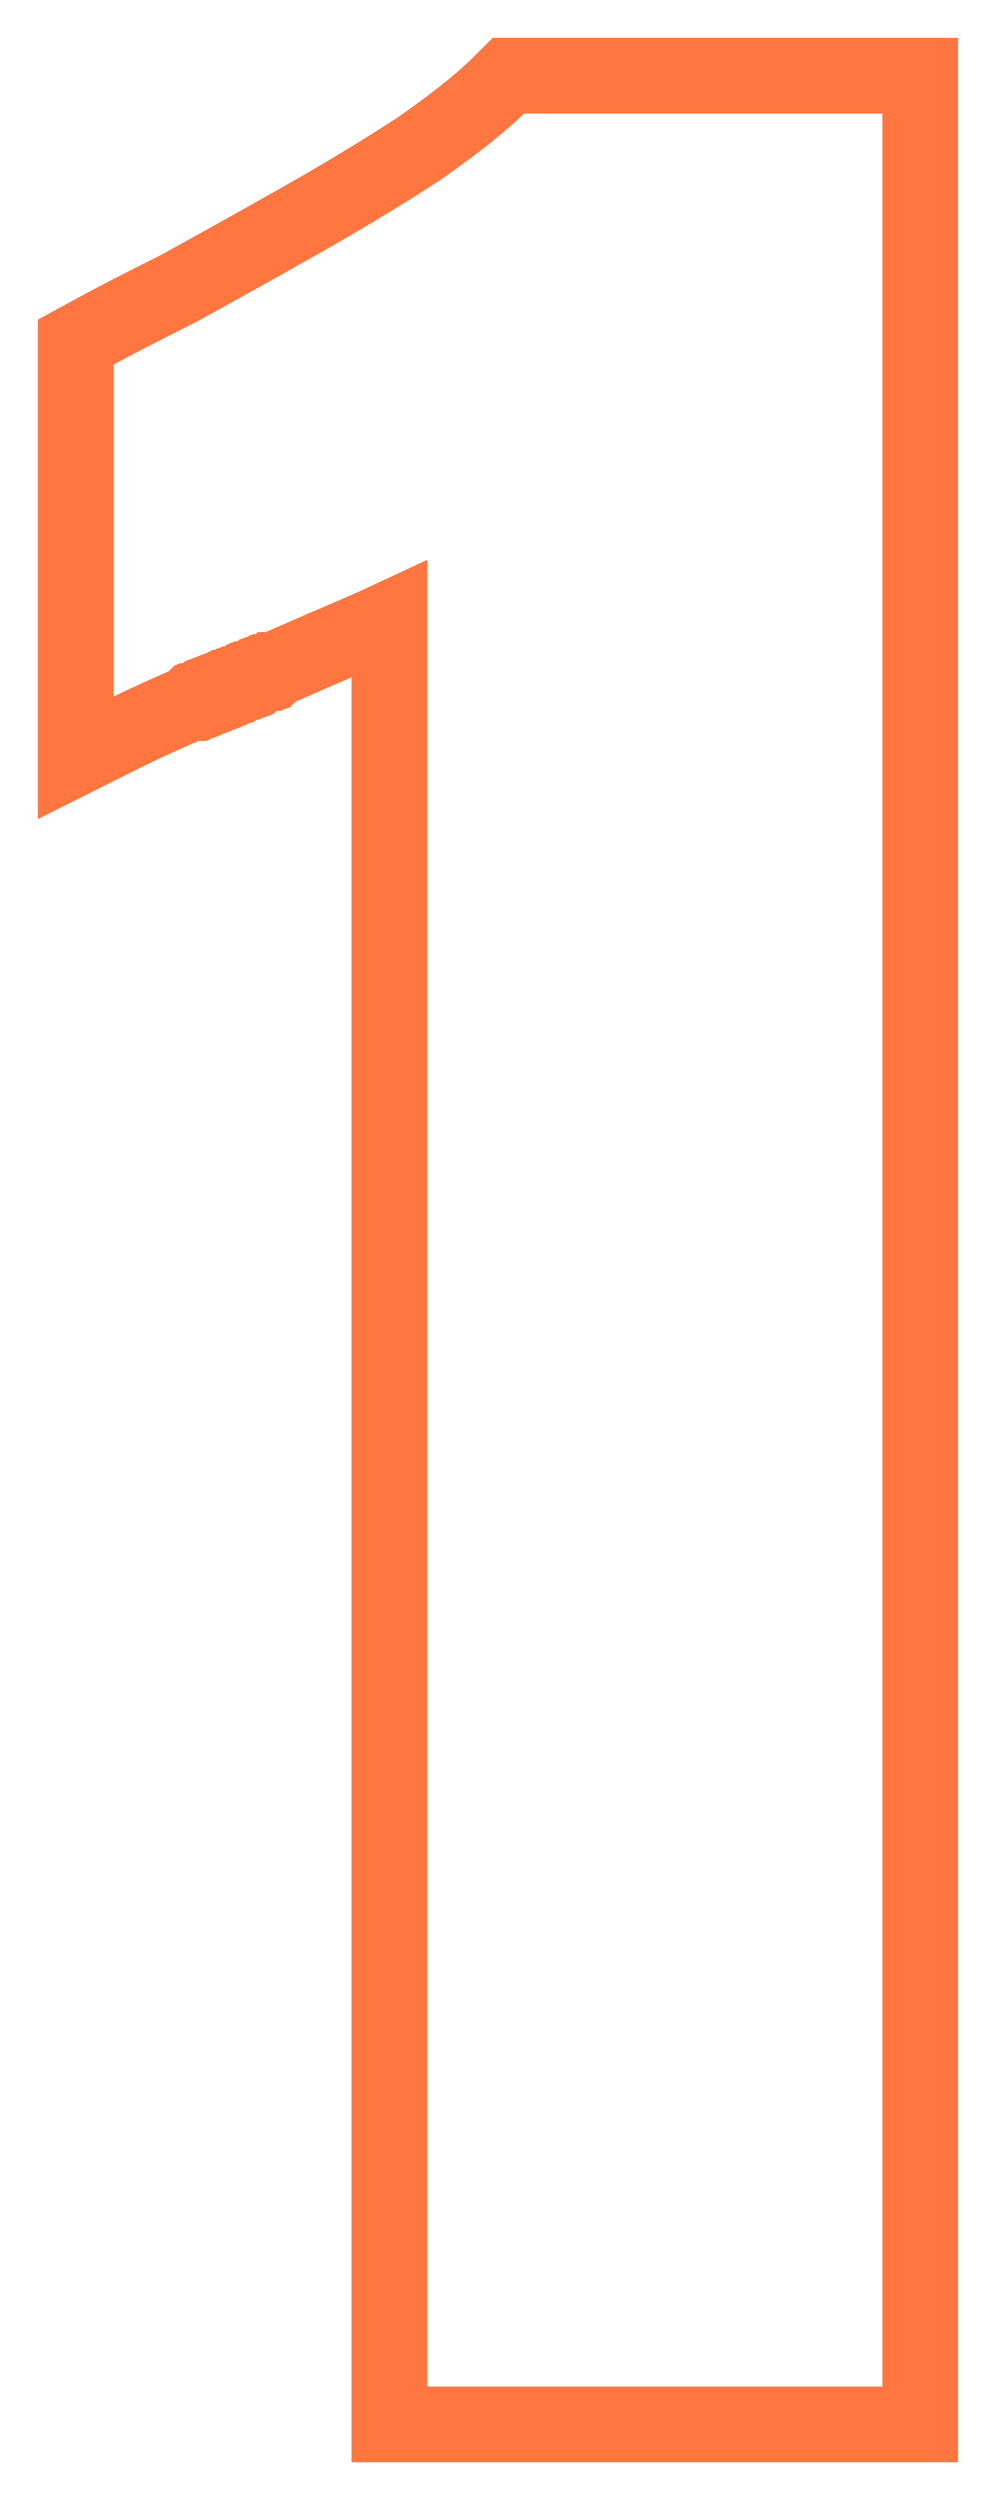 <?xml version="1.0" encoding="UTF-8"?> <svg xmlns="http://www.w3.org/2000/svg" viewBox="0 0 26.33 66.07" data-guides="{&quot;vertical&quot;:[],&quot;horizontal&quot;:[]}"><defs></defs><path fill="none" stroke="#FF7640" fill-opacity="1" stroke-width="2" stroke-opacity="1" id="tSvg157dcf8a2fe" title="Path 1" d="M24.326 2C24.326 22.69 24.326 43.38 24.326 64.07C19.648 64.07 14.97 64.07 10.293 64.07C10.293 48.169 10.293 32.267 10.293 16.365C10.042 16.482 9.781 16.601 9.51 16.717C8.815 17.015 8.069 17.338 7.273 17.686C7.27 17.687 7.266 17.689 7.262 17.691C7.258 17.692 7.254 17.694 7.25 17.696C7.249 17.696 7.248 17.697 7.247 17.697C7.244 17.698 7.241 17.699 7.238 17.7C7.236 17.701 7.235 17.702 7.233 17.703C7.232 17.703 7.231 17.704 7.229 17.704C7.228 17.705 7.226 17.705 7.225 17.706C7.223 17.706 7.222 17.707 7.22 17.708C7.217 17.709 7.214 17.71 7.211 17.711C7.21 17.712 7.209 17.713 7.207 17.713C7.203 17.715 7.198 17.716 7.194 17.718C7.192 17.718 7.191 17.72 7.19 17.72C7.187 17.721 7.184 17.722 7.181 17.723C7.179 17.724 7.178 17.725 7.176 17.726C7.175 17.726 7.174 17.727 7.172 17.727C7.171 17.727 7.169 17.728 7.168 17.729C7.166 17.729 7.165 17.73 7.163 17.731C7.162 17.731 7.16 17.732 7.159 17.732C7.157 17.733 7.156 17.733 7.155 17.734C7.153 17.734 7.152 17.735 7.15 17.736C7.147 17.737 7.144 17.738 7.141 17.739C7.14 17.74 7.139 17.74 7.137 17.741C7.136 17.741 7.134 17.742 7.133 17.743C7.13 17.744 7.127 17.745 7.124 17.746C7.122 17.747 7.121 17.748 7.12 17.748C7.117 17.749 7.114 17.75 7.111 17.751C7.109 17.752 7.108 17.753 7.106 17.754C7.105 17.754 7.103 17.755 7.102 17.755C7.1 17.756 7.099 17.756 7.098 17.757C7.096 17.757 7.095 17.758 7.093 17.758C7.092 17.759 7.09 17.76 7.089 17.76C7.087 17.761 7.086 17.761 7.084 17.762C7.083 17.762 7.082 17.763 7.08 17.763C7.079 17.764 7.077 17.765 7.076 17.766C7.073 17.767 7.07 17.768 7.067 17.769C7.065 17.769 7.064 17.77 7.063 17.771C7.06 17.772 7.057 17.773 7.054 17.774C7.052 17.775 7.051 17.776 7.049 17.776C7.048 17.777 7.047 17.777 7.045 17.778C7.042 17.779 7.039 17.78 7.036 17.781C7.035 17.782 7.033 17.783 7.032 17.783C7.03 17.784 7.029 17.784 7.028 17.785C7.027 17.785 7.025 17.786 7.023 17.786C7.022 17.787 7.02 17.788 7.019 17.788C7.017 17.789 7.016 17.79 7.014 17.79C7.013 17.791 7.012 17.791 7.01 17.791C7.009 17.792 7.007 17.793 7.006 17.794C7.001 17.795 6.997 17.797 6.992 17.798C6.991 17.799 6.99 17.8 6.988 17.801C6.985 17.802 6.982 17.803 6.979 17.804C6.978 17.804 6.976 17.805 6.975 17.806C6.973 17.806 6.972 17.807 6.971 17.808C6.97 17.808 6.968 17.808 6.966 17.809C6.965 17.81 6.963 17.811 6.962 17.811C6.96 17.812 6.959 17.812 6.957 17.813C6.956 17.813 6.955 17.814 6.954 17.814C6.952 17.815 6.95 17.816 6.949 17.817C6.946 17.818 6.943 17.819 6.94 17.82C6.939 17.82 6.937 17.821 6.936 17.821C6.934 17.822 6.933 17.823 6.931 17.823C6.928 17.825 6.925 17.826 6.922 17.826C6.921 17.827 6.92 17.828 6.918 17.829C6.915 17.83 6.912 17.831 6.909 17.832C6.908 17.832 6.906 17.834 6.905 17.834C6.904 17.835 6.902 17.835 6.901 17.836C6.898 17.837 6.895 17.838 6.892 17.839C6.89 17.839 6.889 17.84 6.887 17.841C6.886 17.841 6.884 17.842 6.883 17.843C6.881 17.843 6.88 17.843 6.879 17.844C6.878 17.845 6.876 17.846 6.874 17.846C6.871 17.847 6.868 17.848 6.865 17.849C6.864 17.85 6.863 17.851 6.862 17.852C6.857 17.853 6.852 17.855 6.848 17.856C6.846 17.857 6.845 17.858 6.844 17.858C6.841 17.859 6.838 17.86 6.835 17.861C6.833 17.862 6.832 17.863 6.83 17.864C6.829 17.864 6.828 17.865 6.827 17.865C6.825 17.866 6.823 17.866 6.822 17.867C6.821 17.867 6.819 17.869 6.817 17.869C6.816 17.87 6.814 17.87 6.813 17.871C6.811 17.871 6.81 17.872 6.809 17.872C6.808 17.873 6.806 17.874 6.804 17.874C6.801 17.875 6.798 17.876 6.795 17.877C6.794 17.878 6.793 17.878 6.792 17.879C6.79 17.88 6.788 17.881 6.787 17.881C6.784 17.882 6.781 17.883 6.778 17.884C6.776 17.885 6.775 17.886 6.773 17.887C6.772 17.887 6.771 17.887 6.769 17.888C6.768 17.889 6.766 17.889 6.765 17.89C6.763 17.89 6.762 17.891 6.76 17.892C6.759 17.892 6.757 17.893 6.756 17.893C6.755 17.894 6.753 17.894 6.752 17.895C6.751 17.895 6.749 17.896 6.747 17.896C6.746 17.897 6.744 17.898 6.743 17.899C6.742 17.899 6.74 17.9 6.738 17.9C6.737 17.901 6.736 17.901 6.734 17.902C6.733 17.902 6.731 17.903 6.73 17.904C6.727 17.905 6.724 17.906 6.721 17.907C6.72 17.908 6.718 17.909 6.717 17.909C6.714 17.91 6.711 17.911 6.708 17.912C6.707 17.913 6.705 17.914 6.703 17.915C6.702 17.915 6.701 17.916 6.7 17.916C6.697 17.917 6.694 17.918 6.69 17.919C6.689 17.92 6.687 17.921 6.686 17.922C6.685 17.922 6.683 17.922 6.682 17.923C6.681 17.924 6.679 17.924 6.678 17.924C6.676 17.925 6.675 17.926 6.673 17.927C6.67 17.928 6.667 17.929 6.664 17.93C6.662 17.93 6.661 17.932 6.66 17.932C6.655 17.934 6.651 17.935 6.646 17.937C6.645 17.937 6.644 17.938 6.643 17.939C6.64 17.94 6.636 17.941 6.633 17.942C6.632 17.943 6.63 17.944 6.629 17.944C6.628 17.945 6.626 17.945 6.625 17.946C6.624 17.946 6.622 17.947 6.62 17.947C6.619 17.948 6.617 17.949 6.616 17.95C6.615 17.95 6.613 17.951 6.611 17.951C6.61 17.952 6.609 17.952 6.608 17.953C6.606 17.953 6.605 17.954 6.603 17.955C6.6 17.956 6.597 17.957 6.594 17.958C6.593 17.958 6.591 17.959 6.59 17.959C6.589 17.96 6.587 17.961 6.586 17.962C6.583 17.963 6.58 17.964 6.576 17.965C6.575 17.965 6.574 17.966 6.573 17.967C6.57 17.968 6.567 17.969 6.564 17.97C6.562 17.971 6.561 17.972 6.559 17.972C6.558 17.973 6.556 17.973 6.554 17.974C6.553 17.974 6.552 17.975 6.551 17.975C6.549 17.976 6.548 17.976 6.546 17.977C6.545 17.977 6.543 17.979 6.542 17.979C6.54 17.98 6.538 17.98 6.537 17.981C6.536 17.981 6.535 17.982 6.533 17.982C6.532 17.983 6.53 17.984 6.529 17.985C6.526 17.986 6.522 17.987 6.519 17.988C6.518 17.988 6.517 17.989 6.516 17.99C6.513 17.991 6.51 17.992 6.506 17.993C6.505 17.994 6.503 17.995 6.502 17.995C6.501 17.996 6.5 17.996 6.498 17.997C6.495 17.998 6.492 17.999 6.489 18C6.488 18 6.486 18.002 6.484 18.002C6.483 18.003 6.482 18.003 6.481 18.003C6.479 18.004 6.478 18.005 6.476 18.005C6.475 18.006 6.473 18.007 6.472 18.007C6.47 18.008 6.468 18.008 6.467 18.009C6.466 18.009 6.465 18.01 6.463 18.01C6.462 18.011 6.46 18.012 6.459 18.013C6.454 18.014 6.45 18.016 6.445 18.017C6.444 18.018 6.442 18.019 6.441 18.02C6.438 18.02 6.435 18.021 6.432 18.023C6.431 18.023 6.429 18.024 6.428 18.025C6.426 18.025 6.425 18.026 6.424 18.026C6.422 18.027 6.421 18.027 6.419 18.028C6.418 18.029 6.416 18.03 6.415 18.03C6.413 18.031 6.412 18.031 6.41 18.032C6.409 18.032 6.407 18.033 6.406 18.033C6.405 18.034 6.403 18.035 6.402 18.035C6.399 18.037 6.396 18.038 6.393 18.038C6.391 18.039 6.39 18.04 6.389 18.04C6.387 18.041 6.386 18.042 6.384 18.042C6.381 18.043 6.378 18.044 6.375 18.045C6.374 18.046 6.373 18.047 6.371 18.048C6.368 18.049 6.365 18.05 6.362 18.051C6.361 18.051 6.359 18.052 6.358 18.053C6.356 18.053 6.355 18.054 6.354 18.055C6.351 18.055 6.348 18.056 6.345 18.058C6.343 18.058 6.342 18.059 6.34 18.06C6.339 18.06 6.337 18.061 6.336 18.061C6.334 18.062 6.333 18.062 6.332 18.063C6.33 18.063 6.329 18.064 6.327 18.065C6.324 18.066 6.321 18.067 6.318 18.068C6.317 18.069 6.316 18.07 6.314 18.07C6.31 18.072 6.305 18.073 6.301 18.075C6.299 18.076 6.298 18.077 6.297 18.077C6.294 18.078 6.291 18.079 6.288 18.08C6.286 18.081 6.285 18.082 6.283 18.083C6.282 18.083 6.281 18.084 6.279 18.084C6.278 18.085 6.276 18.085 6.275 18.086C6.273 18.086 6.272 18.087 6.27 18.088C6.269 18.088 6.267 18.089 6.266 18.089C6.264 18.09 6.263 18.09 6.262 18.091C6.26 18.091 6.259 18.093 6.257 18.093C6.254 18.094 6.251 18.095 6.248 18.096C6.247 18.097 6.246 18.097 6.244 18.098C6.243 18.098 6.241 18.099 6.24 18.1C6.237 18.101 6.234 18.102 6.231 18.103C6.229 18.104 6.228 18.105 6.226 18.105C6.225 18.106 6.224 18.106 6.222 18.107C6.221 18.108 6.219 18.108 6.218 18.108C6.216 18.109 6.215 18.11 6.213 18.111C6.212 18.111 6.21 18.112 6.209 18.112C6.207 18.113 6.206 18.113 6.205 18.114C6.204 18.114 6.202 18.115 6.2 18.115C6.199 18.116 6.197 18.117 6.196 18.117C6.194 18.118 6.193 18.119 6.191 18.119C6.19 18.12 6.189 18.12 6.187 18.121C6.186 18.121 6.184 18.122 6.183 18.123C6.18 18.124 6.177 18.125 6.174 18.126C6.172 18.126 6.171 18.128 6.17 18.128C6.167 18.129 6.164 18.13 6.161 18.131C6.159 18.132 6.158 18.133 6.156 18.134C6.155 18.134 6.154 18.134 6.152 18.135C6.149 18.136 6.146 18.137 6.143 18.138C6.142 18.139 6.14 18.14 6.139 18.14C6.137 18.141 6.136 18.141 6.135 18.142C6.134 18.142 6.132 18.143 6.13 18.143C6.129 18.144 6.127 18.145 6.126 18.146C6.123 18.147 6.12 18.148 6.117 18.149C6.115 18.149 6.114 18.151 6.113 18.151C6.108 18.152 6.104 18.154 6.099 18.156C6.098 18.156 6.097 18.157 6.096 18.158C6.092 18.159 6.089 18.16 6.086 18.161C6.085 18.161 6.083 18.163 6.082 18.163C6.08 18.164 6.079 18.164 6.078 18.165C6.077 18.165 6.075 18.166 6.073 18.166C6.072 18.167 6.07 18.168 6.069 18.169C6.067 18.169 6.066 18.169 6.064 18.17C6.063 18.171 6.062 18.171 6.061 18.172C6.059 18.172 6.057 18.173 6.056 18.174C6.053 18.175 6.05 18.176 6.047 18.177C6.045 18.177 6.044 18.178 6.043 18.178C6.042 18.179 6.04 18.18 6.038 18.181C6.035 18.182 6.032 18.183 6.029 18.184C6.028 18.184 6.027 18.185 6.026 18.186C6.022 18.187 6.019 18.188 6.016 18.189C6.015 18.189 6.013 18.191 6.012 18.191C6.011 18.192 6.009 18.192 6.007 18.193C6.006 18.193 6.005 18.194 6.003 18.194C6.002 18.195 6 18.195 5.999 18.196C5.997 18.196 5.996 18.198 5.994 18.198C5.993 18.199 5.991 18.199 5.99 18.2C5.989 18.2 5.987 18.201 5.986 18.201C5.984 18.202 5.983 18.203 5.981 18.203C5.978 18.204 5.975 18.205 5.972 18.206C5.971 18.207 5.97 18.208 5.968 18.209C5.965 18.21 5.962 18.211 5.959 18.212C5.958 18.212 5.956 18.213 5.955 18.214C5.954 18.215 5.952 18.215 5.951 18.216C5.948 18.217 5.945 18.218 5.942 18.219C5.941 18.219 5.939 18.22 5.937 18.221C5.936 18.221 5.935 18.222 5.934 18.222C5.932 18.223 5.93 18.223 5.929 18.224C5.928 18.224 5.926 18.226 5.924 18.226C5.923 18.227 5.921 18.227 5.92 18.228C5.919 18.228 5.917 18.229 5.916 18.229C5.915 18.23 5.913 18.231 5.912 18.232C5.907 18.233 5.902 18.235 5.898 18.236C5.896 18.237 5.895 18.238 5.894 18.238C5.891 18.239 5.888 18.24 5.885 18.241C5.883 18.242 5.882 18.243 5.88 18.244C5.879 18.244 5.878 18.245 5.877 18.245C5.875 18.246 5.873 18.246 5.872 18.247C5.87 18.247 5.869 18.248 5.867 18.249C5.866 18.25 5.864 18.25 5.863 18.25C5.862 18.251 5.86 18.252 5.859 18.252C5.858 18.253 5.856 18.253 5.854 18.254C5.853 18.254 5.851 18.255 5.85 18.256C5.848 18.256 5.847 18.257 5.845 18.257C5.844 18.258 5.843 18.258 5.842 18.259C5.84 18.259 5.838 18.261 5.837 18.261C5.834 18.262 5.831 18.263 5.828 18.264C5.827 18.265 5.825 18.266 5.824 18.267C5.821 18.267 5.818 18.268 5.815 18.27C5.814 18.27 5.812 18.271 5.81 18.272C5.809 18.272 5.808 18.273 5.807 18.273C5.804 18.274 5.801 18.275 5.798 18.276C5.796 18.277 5.794 18.278 5.793 18.279C5.792 18.279 5.79 18.28 5.788 18.28C5.787 18.281 5.786 18.281 5.785 18.282C5.783 18.282 5.782 18.283 5.78 18.284C5.777 18.285 5.774 18.286 5.771 18.287C5.769 18.288 5.768 18.289 5.767 18.289C5.763 18.291 5.758 18.292 5.753 18.294C5.752 18.294 5.751 18.296 5.75 18.296C5.747 18.297 5.744 18.298 5.74 18.299C5.739 18.3 5.737 18.301 5.736 18.302C5.735 18.302 5.733 18.302 5.732 18.303C5.731 18.303 5.729 18.304 5.728 18.305C5.726 18.305 5.724 18.306 5.723 18.307C5.722 18.307 5.72 18.308 5.718 18.308C5.717 18.309 5.716 18.309 5.715 18.31C5.713 18.31 5.712 18.311 5.71 18.312C5.707 18.313 5.704 18.314 5.701 18.315C5.7 18.316 5.698 18.316 5.697 18.317C5.696 18.317 5.694 18.318 5.693 18.319C5.69 18.32 5.687 18.321 5.684 18.322C5.682 18.323 5.68 18.324 5.679 18.324C5.678 18.325 5.676 18.325 5.675 18.326C5.674 18.326 5.672 18.327 5.671 18.327C5.669 18.328 5.668 18.329 5.666 18.33C5.665 18.33 5.663 18.331 5.662 18.331C5.66 18.332 5.659 18.332 5.658 18.333C5.656 18.333 5.654 18.334 5.653 18.334C5.652 18.335 5.65 18.336 5.649 18.336C5.647 18.337 5.645 18.337 5.644 18.338C5.643 18.338 5.641 18.339 5.64 18.34C5.639 18.34 5.637 18.341 5.636 18.342C5.633 18.343 5.63 18.344 5.627 18.345C5.625 18.345 5.624 18.346 5.623 18.347C5.62 18.348 5.617 18.349 5.614 18.35C5.612 18.351 5.611 18.352 5.609 18.352C5.608 18.353 5.606 18.353 5.605 18.354C5.602 18.355 5.599 18.356 5.596 18.357C5.595 18.358 5.593 18.359 5.592 18.359C5.59 18.36 5.589 18.36 5.588 18.361C5.586 18.361 5.585 18.362 5.583 18.362C5.582 18.363 5.58 18.364 5.579 18.364C5.576 18.366 5.573 18.367 5.569 18.368C5.568 18.368 5.567 18.369 5.566 18.37C5.561 18.371 5.557 18.373 5.552 18.375C5.551 18.375 5.55 18.376 5.548 18.377C5.545 18.378 5.542 18.379 5.539 18.38C5.538 18.38 5.536 18.381 5.535 18.382C5.533 18.383 5.532 18.383 5.531 18.384C5.529 18.384 5.528 18.384 5.526 18.385C5.525 18.386 5.523 18.387 5.522 18.387C5.52 18.388 5.519 18.388 5.517 18.389C5.516 18.389 5.514 18.39 5.513 18.39C5.512 18.391 5.51 18.392 5.509 18.393C5.506 18.394 5.503 18.395 5.5 18.396C5.498 18.396 5.497 18.397 5.496 18.397C5.494 18.398 5.493 18.399 5.491 18.399C5.488 18.401 5.485 18.402 5.482 18.403C5.481 18.403 5.48 18.404 5.478 18.405C5.475 18.406 5.472 18.407 5.469 18.408C5.468 18.408 5.466 18.41 5.465 18.41C5.463 18.411 5.461 18.411 5.46 18.412C5.459 18.412 5.458 18.413 5.456 18.413C5.455 18.414 5.453 18.414 5.452 18.415C5.45 18.415 5.449 18.416 5.447 18.417C5.446 18.418 5.444 18.418 5.443 18.419C5.441 18.419 5.44 18.42 5.439 18.42C5.437 18.421 5.436 18.422 5.434 18.422C5.431 18.423 5.428 18.424 5.425 18.425C5.424 18.426 5.423 18.427 5.421 18.428C5.418 18.429 5.415 18.43 5.412 18.431C5.411 18.431 5.409 18.432 5.408 18.433C5.406 18.433 5.405 18.434 5.404 18.434C5.401 18.436 5.398 18.436 5.395 18.438C5.393 18.438 5.392 18.439 5.39 18.44C5.389 18.44 5.388 18.441 5.386 18.441C5.385 18.442 5.383 18.442 5.382 18.443C5.38 18.443 5.379 18.445 5.377 18.445C5.376 18.446 5.374 18.446 5.373 18.447C5.371 18.447 5.37 18.448 5.369 18.448C5.367 18.449 5.366 18.45 5.364 18.45C5.36 18.452 5.355 18.453 5.351 18.455C5.349 18.456 5.348 18.457 5.347 18.457C5.344 18.458 5.341 18.459 5.338 18.46C5.336 18.461 5.335 18.462 5.333 18.463C5.332 18.463 5.331 18.464 5.329 18.464C5.328 18.465 5.326 18.465 5.325 18.466C5.323 18.466 5.322 18.467 5.32 18.468C5.319 18.468 5.317 18.469 5.316 18.469C5.314 18.47 5.313 18.471 5.312 18.471C5.311 18.471 5.309 18.472 5.307 18.473C5.306 18.473 5.304 18.474 5.303 18.475C5.301 18.475 5.3 18.476 5.298 18.476C5.297 18.477 5.296 18.477 5.294 18.478C5.293 18.478 5.291 18.48 5.29 18.48C5.287 18.481 5.284 18.482 5.281 18.483C5.279 18.484 5.278 18.485 5.277 18.485C5.274 18.486 5.271 18.488 5.268 18.488C5.266 18.489 5.265 18.49 5.263 18.491C5.262 18.491 5.261 18.492 5.259 18.492C5.256 18.493 5.253 18.494 5.25 18.495C5.249 18.496 5.247 18.497 5.246 18.498C5.244 18.498 5.243 18.498 5.241 18.499C5.24 18.5 5.239 18.5 5.237 18.501C5.236 18.501 5.234 18.502 5.233 18.503C5.23 18.504 5.227 18.505 5.224 18.506C5.222 18.506 5.221 18.508 5.22 18.508C5.215 18.51 5.211 18.511 5.206 18.513C5.205 18.513 5.204 18.515 5.202 18.515C5.199 18.516 5.196 18.517 5.193 18.518C5.192 18.519 5.19 18.52 5.189 18.52C5.188 18.521 5.186 18.521 5.185 18.522C5.184 18.523 5.182 18.523 5.18 18.523C5.179 18.524 5.177 18.525 5.176 18.526C5.174 18.526 5.173 18.527 5.171 18.527C5.17 18.528 5.169 18.528 5.168 18.529C5.166 18.529 5.164 18.53 5.163 18.531C5.16 18.532 5.157 18.533 5.154 18.534C5.153 18.535 5.151 18.535 5.15 18.535C5.149 18.536 5.147 18.537 5.145 18.538C5.142 18.539 5.139 18.54 5.136 18.541C5.135 18.541 5.133 18.543 5.132 18.543C5.13 18.544 5.129 18.544 5.128 18.545C5.127 18.545 5.125 18.546 5.123 18.546C5.122 18.547 5.12 18.548 5.119 18.548C5.117 18.549 5.116 18.549 5.114 18.55C5.113 18.55 5.112 18.551 5.111 18.552C5.109 18.552 5.107 18.552 5.106 18.553C5.104 18.554 5.103 18.555 5.101 18.555C5.1 18.556 5.098 18.556 5.097 18.557C5.096 18.557 5.094 18.558 5.093 18.558C5.092 18.559 5.09 18.56 5.088 18.561C5.085 18.562 5.082 18.563 5.079 18.564C5.078 18.564 5.077 18.565 5.075 18.566C5.072 18.567 5.069 18.568 5.066 18.569C5.065 18.57 5.063 18.571 5.062 18.571C5.061 18.572 5.059 18.572 5.058 18.573C5.055 18.574 5.052 18.575 5.049 18.576C5.048 18.576 5.046 18.578 5.044 18.578C5.043 18.579 5.042 18.579 5.041 18.58C5.039 18.58 5.037 18.581 5.036 18.581C5.035 18.582 5.033 18.583 5.031 18.583C5.03 18.584 5.028 18.584 5.027 18.585C4.859 18.658 4.691 18.731 4.523 18.805C4.029 19.024 3.563 19.244 3.126 19.462C2.751 19.65 2.375 19.837 2 20.025C2 16.363 2 12.701 2 9.04C2.135 8.966 2.271 8.892 2.406 8.819C2.961 8.515 3.735 8.116 4.723 7.622C5.715 7.076 6.782 6.482 7.924 5.836C9.048 5.201 10.098 4.566 11.072 3.933C12.054 3.246 12.759 2.679 13.21 2.228C13.286 2.152 13.362 2.076 13.438 2C17.067 2 20.697 2 24.326 2Z"></path></svg> 